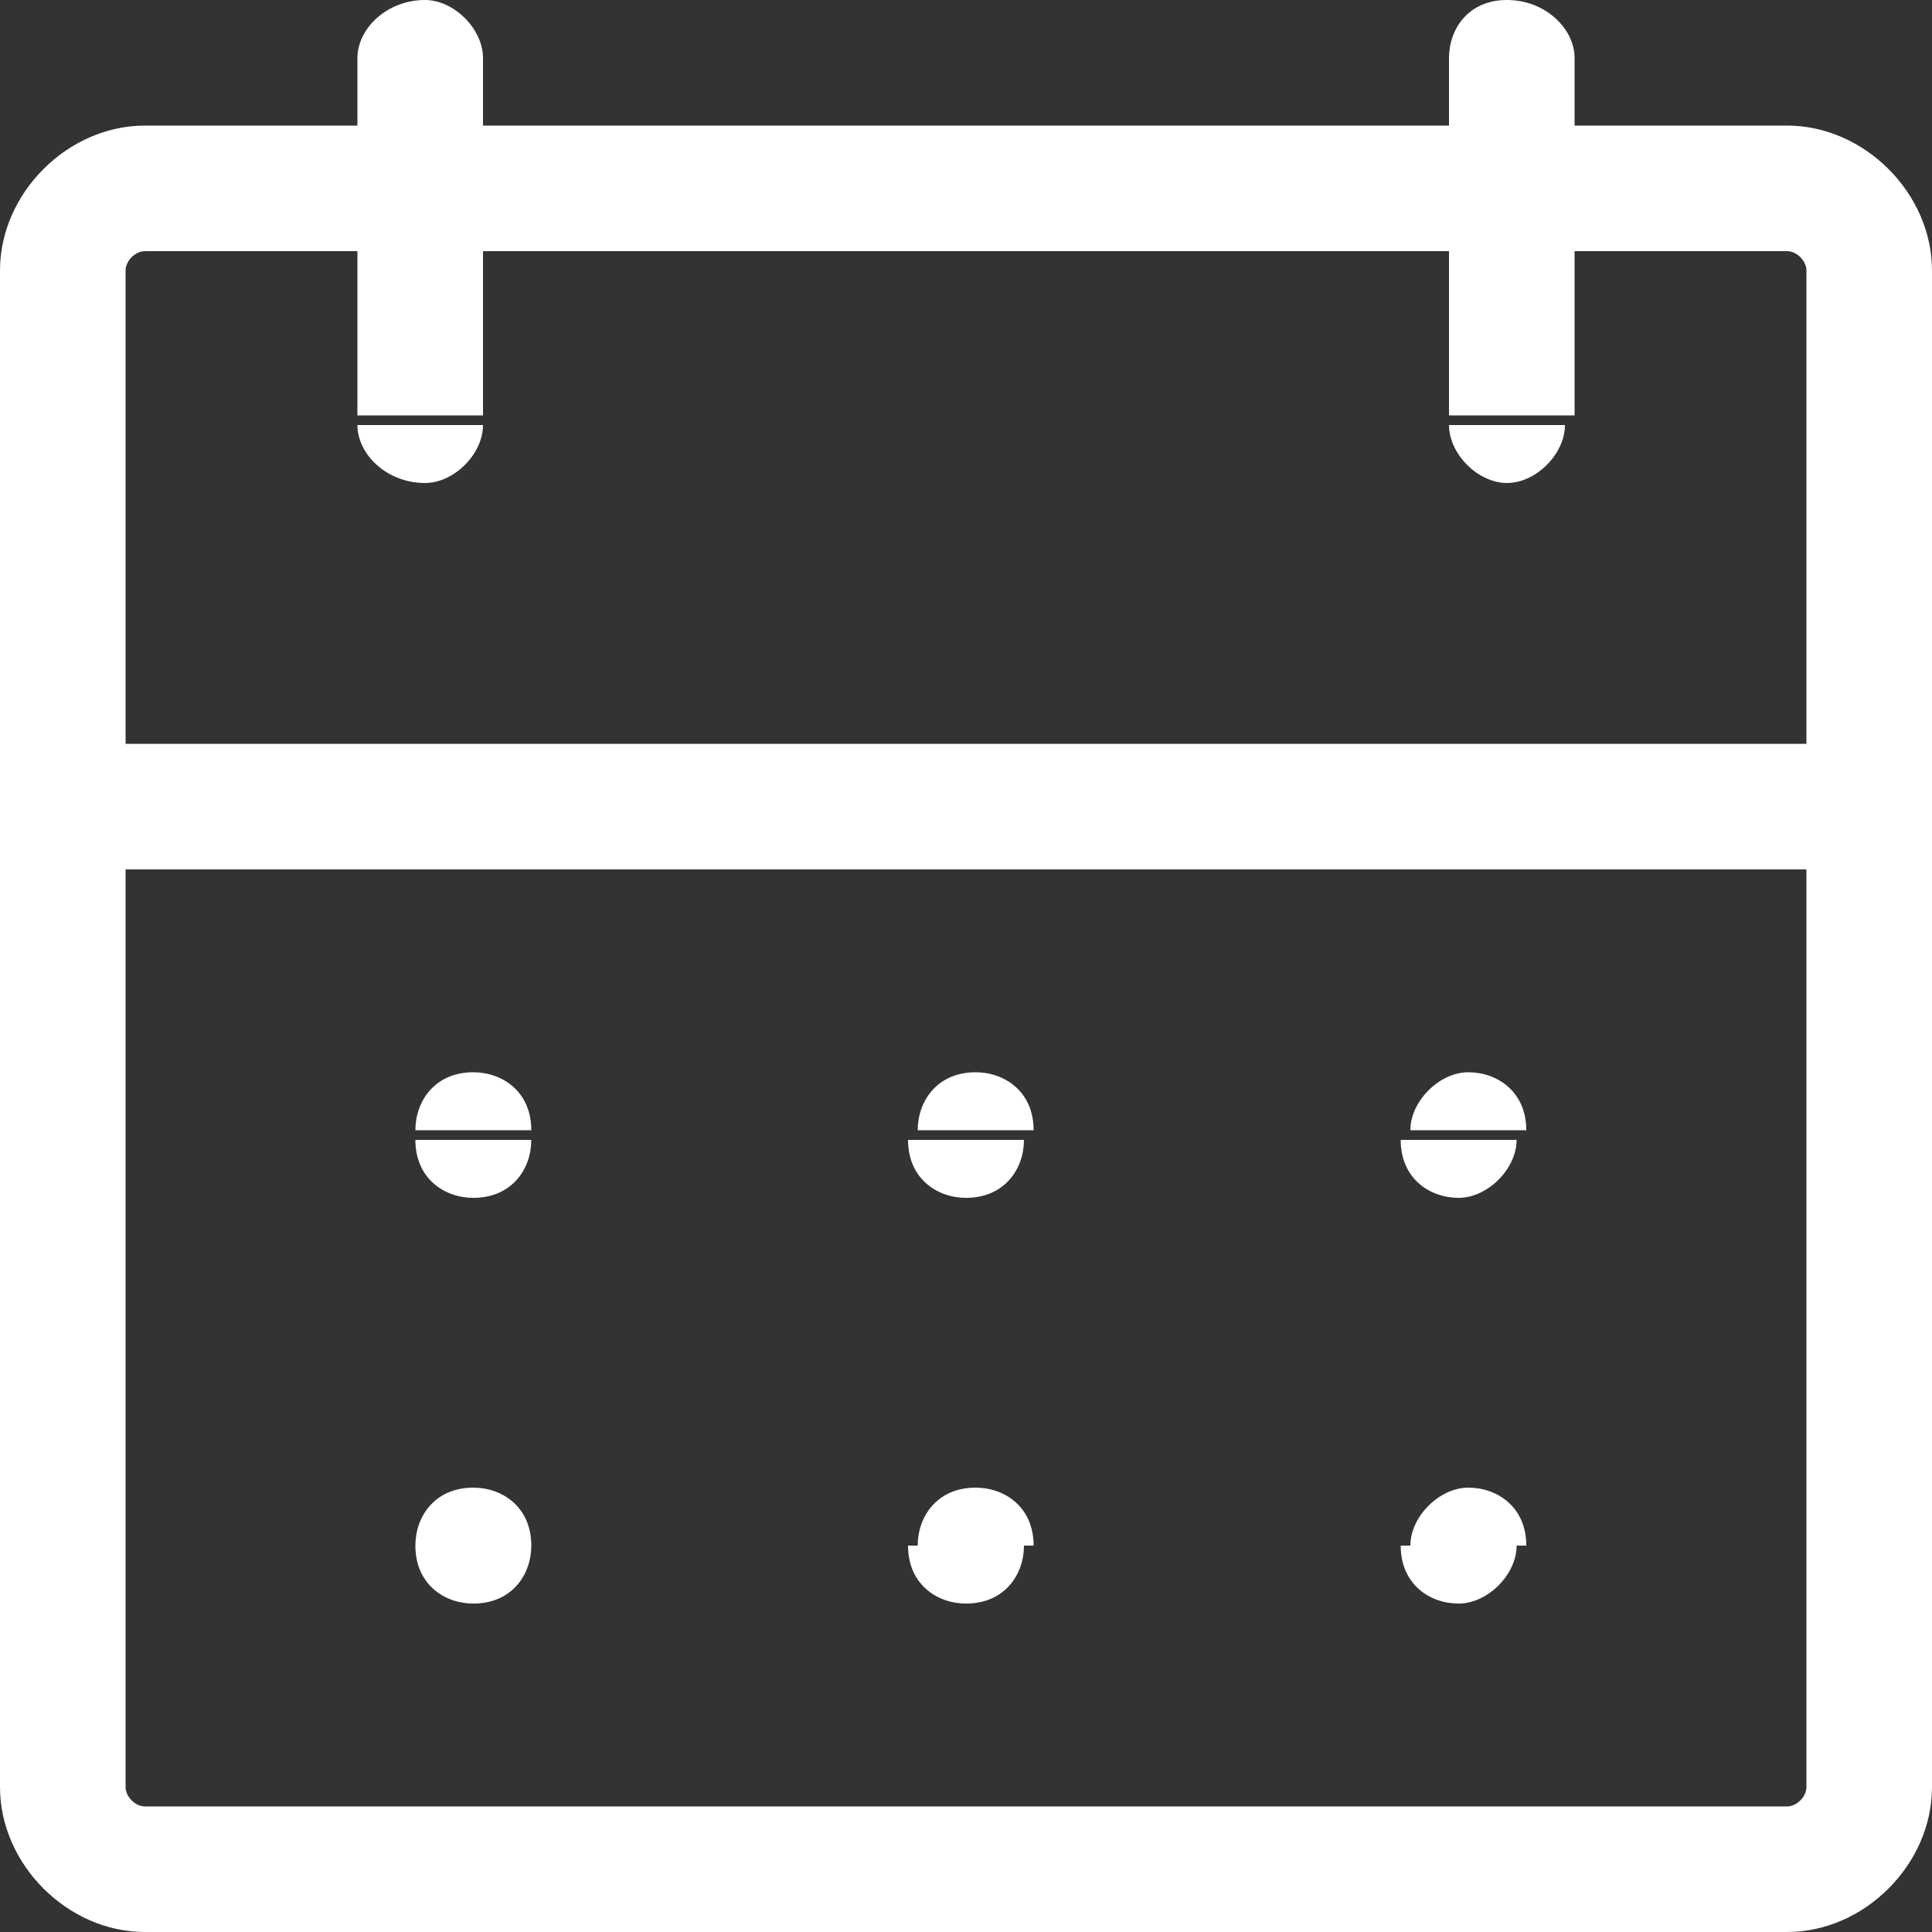 <?xml version="1.0" encoding="utf-8"?>
<!-- Generator: Adobe Illustrator 26.3.1, SVG Export Plug-In . SVG Version: 6.00 Build 0)  -->
<svg version="1.1" id="レイヤー_1" xmlns="http://www.w3.org/2000/svg" xmlns:xlink="http://www.w3.org/1999/xlink" x="0px"
	 y="0px" viewBox="0 0 20 20" style="enable-background:new 0 0 20 20;" xml:space="preserve">
<rect x="0" y="0" width="20" height="20" fill="#333333" stroke="none"/>
<style type="text/css">
	.st0{fill:#FFFFFF;}
</style>
<g>
	<g>
		<path class="st0" d="M5,0.6C5,0.3,4.7,0,4.4,0C4,0,3.7,0.3,3.7,0.6H5z M3.7,4.4C3.7,4.7,4,5,4.4,5C4.7,5,5,4.7,5,4.4H3.7z
			 M16.3,0.6C16.3,0.3,16,0,15.6,0S15,0.3,15,0.6H16.3z M15,4.4C15,4.7,15.3,5,15.6,5s0.6-0.3,0.6-0.6H15z M0.6,7.7H0V9h0.6V7.7z
			 M19.4,9C19.7,9,20,8.7,20,8.3c0-0.4-0.3-0.6-0.6-0.6V9z M5.5,11.7c0-0.4-0.3-0.6-0.6-0.6c-0.4,0-0.6,0.3-0.6,0.6H5.5z M4.3,11.8
			c0,0.4,0.3,0.6,0.6,0.6c0.4,0,0.6-0.3,0.6-0.6H4.3z M15.8,11.7c0-0.4-0.3-0.6-0.6-0.6s-0.6,0.3-0.6,0.6H15.8z M14.5,11.8
			c0,0.4,0.3,0.6,0.6,0.6s0.6-0.3,0.6-0.6H14.5z M10.7,11.7c0-0.4-0.3-0.6-0.6-0.6c-0.4,0-0.6,0.3-0.6,0.6H10.7z M9.4,11.8
			c0,0.4,0.3,0.6,0.6,0.6c0.4,0,0.6-0.3,0.6-0.6H9.4z M10.7,16c0-0.4-0.3-0.6-0.6-0.6c-0.4,0-0.6,0.3-0.6,0.6H10.7z M9.4,16
			c0,0.4,0.3,0.6,0.6,0.6c0.4,0,0.6-0.3,0.6-0.6H9.4z M5.5,16c0-0.4-0.3-0.6-0.6-0.6c-0.4,0-0.6,0.3-0.6,0.6H5.5z M4.3,16
			c0,0.4,0.3,0.6,0.6,0.6c0.4,0,0.6-0.3,0.6-0.6H4.3z M15.8,16c0-0.4-0.3-0.6-0.6-0.6s-0.6,0.3-0.6,0.6H15.8z M14.5,16
			c0,0.4,0.3,0.6,0.6,0.6s0.6-0.3,0.6-0.6H14.5z M1.5,2.6h17V1.3h-17V2.6z M18.7,2.8v15.7H20V2.8H18.7z M18.5,18.7h-17V20h17V18.7z
			 M1.3,18.5V2.8H0v15.7H1.3z M1.5,18.7c-0.1,0-0.2-0.1-0.2-0.2H0C0,19.3,0.7,20,1.5,20V18.7z M18.7,18.5c0,0.1-0.1,0.2-0.2,0.2V20
			c0.8,0,1.5-0.7,1.5-1.5H18.7z M18.5,2.6c0.1,0,0.2,0.1,0.2,0.2H20c0-0.8-0.7-1.5-1.5-1.5V2.6z M1.5,1.3C0.7,1.3,0,2,0,2.8h1.3
			c0-0.1,0.1-0.2,0.2-0.2V1.3z M3.7,0.6v3.7H5V0.6H3.7z M15,0.6v3.7h1.3V0.6H15z M0.6,9h18.7V7.7H0.6V9z M4.3,11.7L4.3,11.7l1.3,0v0
			H4.3z M14.5,11.7L14.5,11.7l1.3,0v0H14.5z M9.4,11.7L9.4,11.7l1.3,0v0H9.4z M9.4,16L9.4,16l1.3,0v0H9.4z M4.3,16L4.3,16l1.3,0v0
			H4.3z M14.5,16L14.5,16l1.3,0v0H14.5z"/>
	</g>
</g>
</svg>
